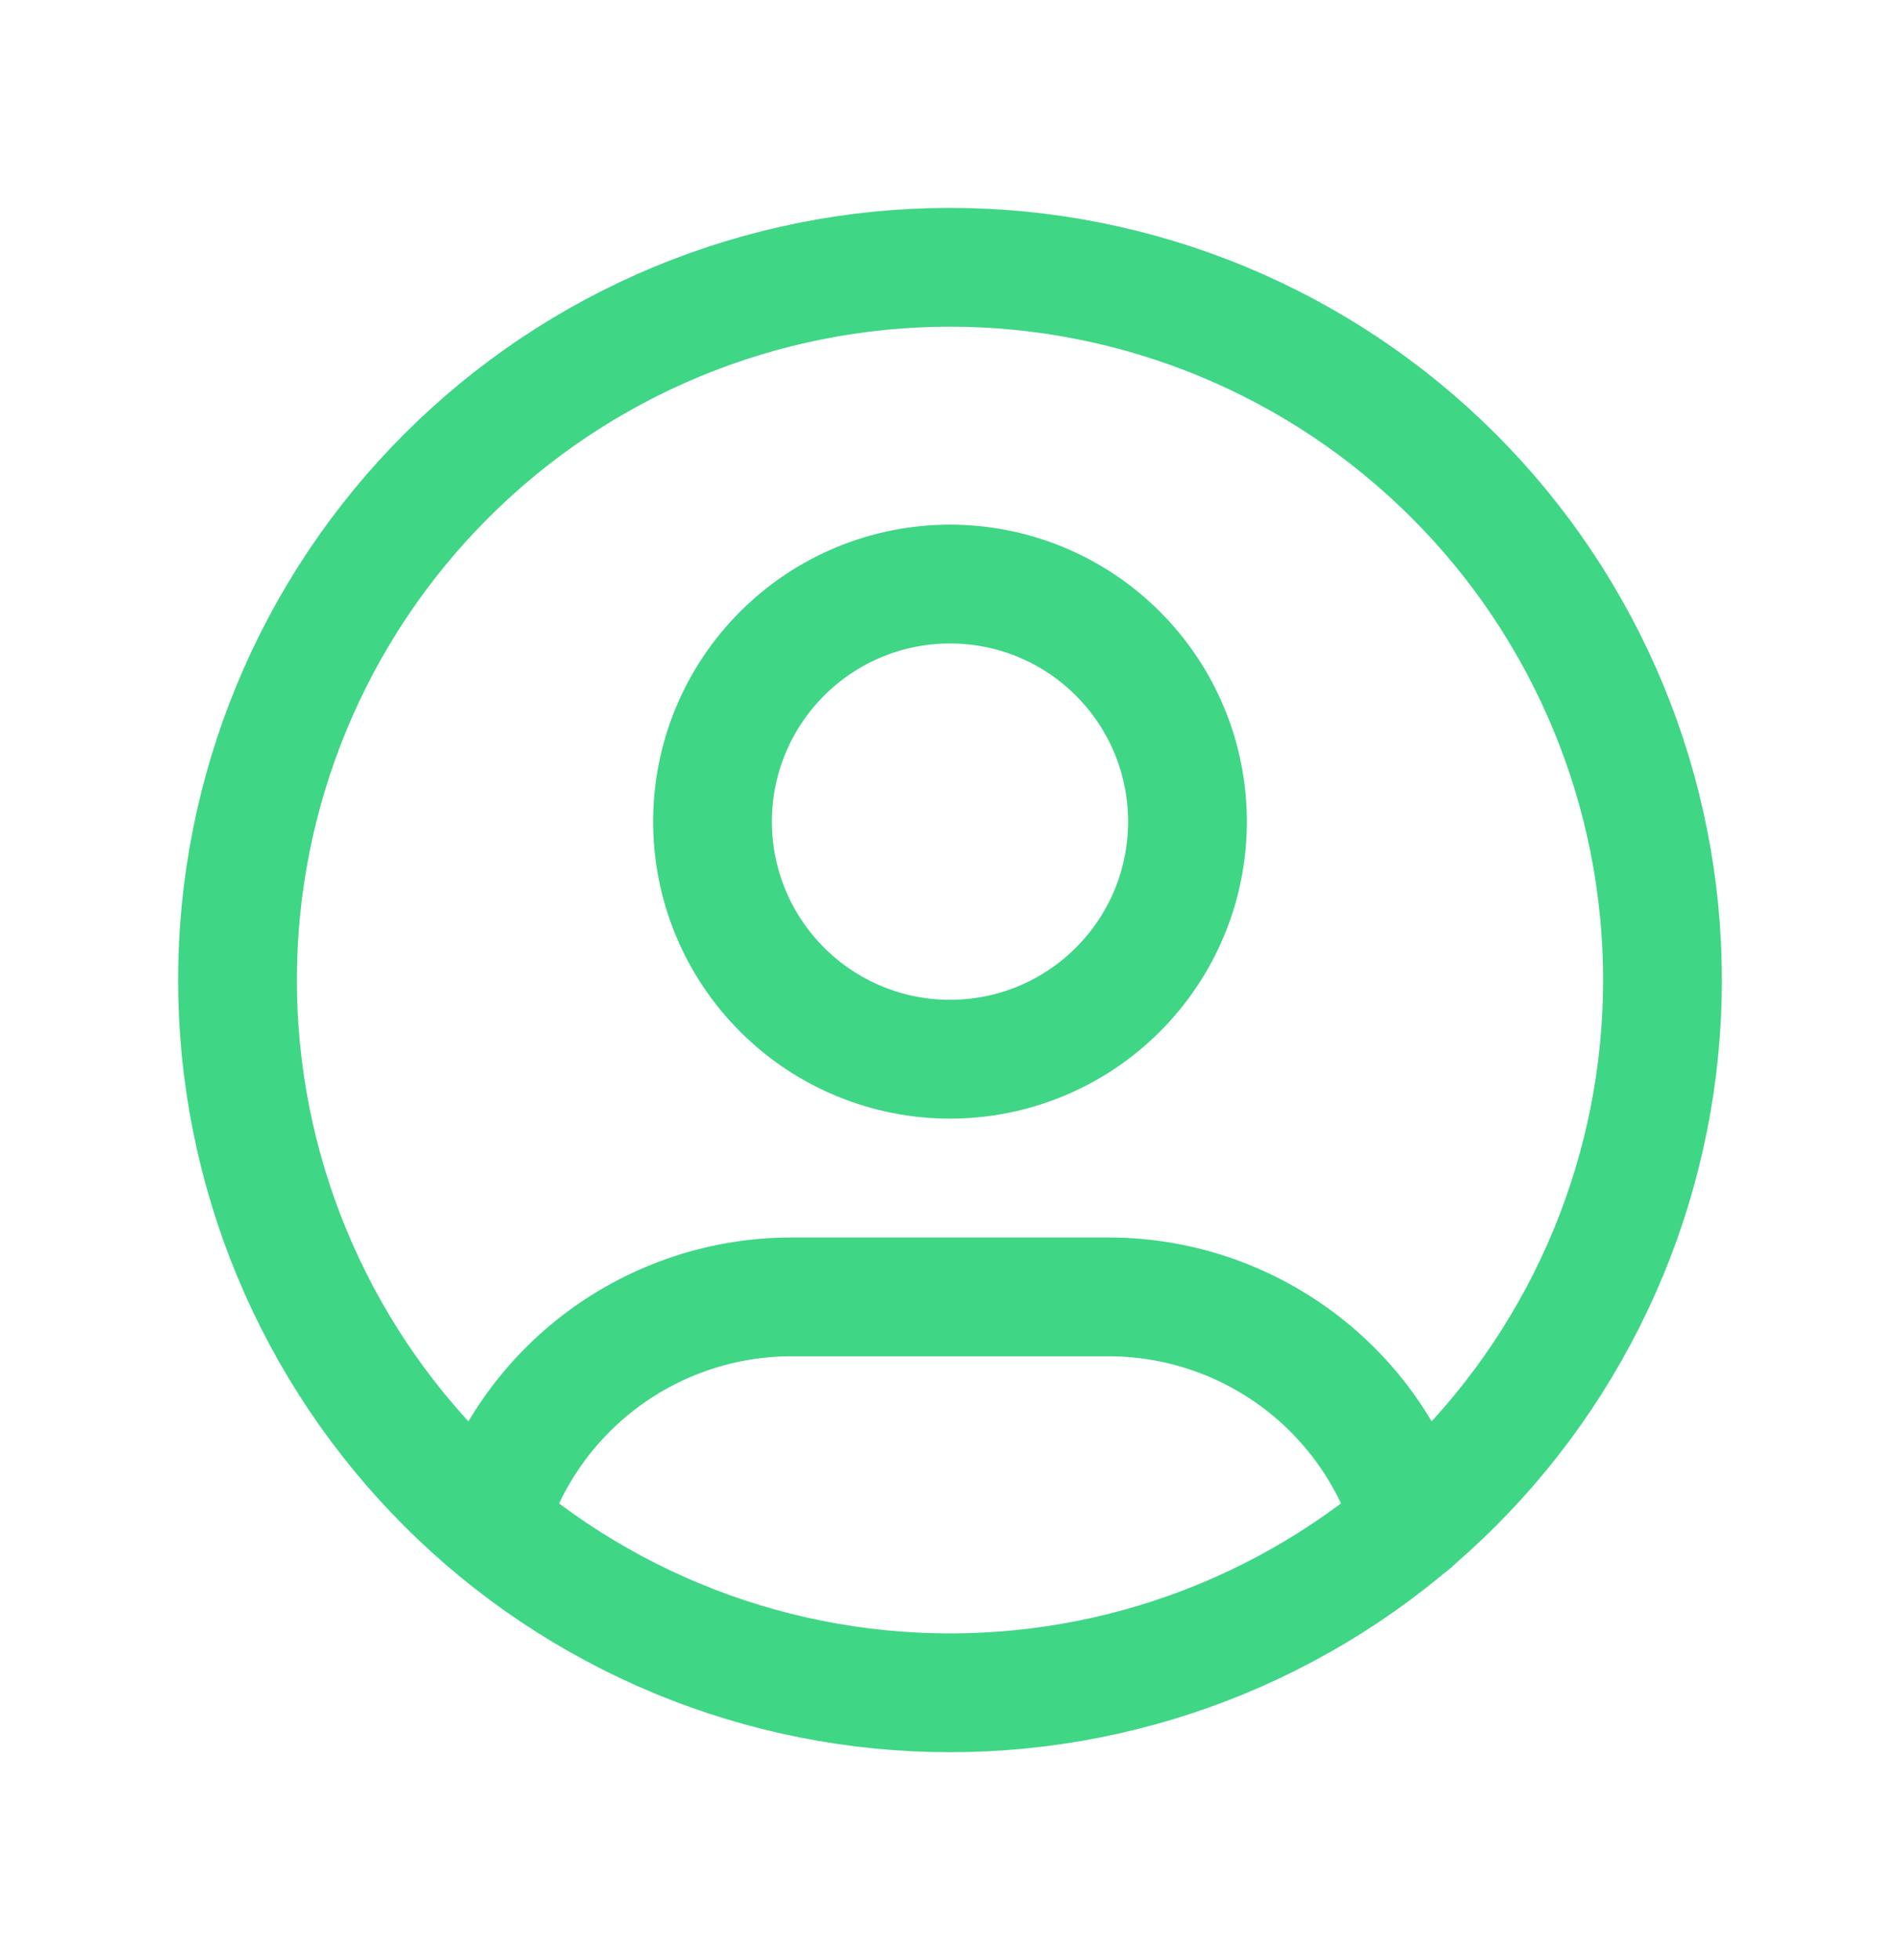 <svg width="32" height="33" viewBox="0 0 32 33" fill="none" xmlns="http://www.w3.org/2000/svg">
<g clip-path="url(#clip0_6335_9576)">
<path d="M4 16.5C4 18.076 4.31 19.636 4.913 21.092C5.516 22.548 6.4 23.871 7.515 24.985C8.629 26.1 9.952 26.983 11.408 27.587C12.864 28.19 14.424 28.5 16 28.5C17.576 28.5 19.136 28.19 20.592 27.587C22.048 26.983 23.371 26.1 24.485 24.985C25.6 23.871 26.483 22.548 27.087 21.092C27.69 19.636 28 18.076 28 16.5C28 14.924 27.69 13.364 27.087 11.908C26.483 10.452 25.6 9.129 24.485 8.015C23.371 6.9 22.048 6.016 20.592 5.413C19.136 4.81 17.576 4.5 16 4.5C14.424 4.5 12.864 4.81 11.408 5.413C9.952 6.016 8.629 6.9 7.515 8.015C6.4 9.129 5.516 10.452 4.913 11.908C4.31 13.364 4 14.924 4 16.5Z" stroke="#3FD686" stroke-width="2" stroke-linecap="round" stroke-linejoin="round"/>
<path d="M12 13.833C12 14.894 12.421 15.911 13.172 16.661C13.922 17.412 14.939 17.833 16 17.833C17.061 17.833 18.078 17.412 18.828 16.661C19.579 15.911 20 14.894 20 13.833C20 12.772 19.579 11.755 18.828 11.005C18.078 10.254 17.061 9.833 16 9.833C14.939 9.833 13.922 10.254 13.172 11.005C12.421 11.755 12 12.772 12 13.833Z" stroke="#3FD686" stroke-width="2" stroke-linecap="round" stroke-linejoin="round"/>
<path d="M8.225 25.633C8.555 24.534 9.23 23.572 10.15 22.887C11.071 22.203 12.187 21.834 13.334 21.834H18.667C19.816 21.834 20.933 22.204 21.855 22.89C22.776 23.576 23.451 24.54 23.779 25.641" stroke="#3FD686" stroke-width="2" stroke-linecap="round" stroke-linejoin="round"/>
</g>
<defs>
<clipPath id="clip0_6335_9576">
<rect width="32" height="32" fill="white" transform="translate(0 0.5)"/>
</clipPath>
</defs>
</svg>
